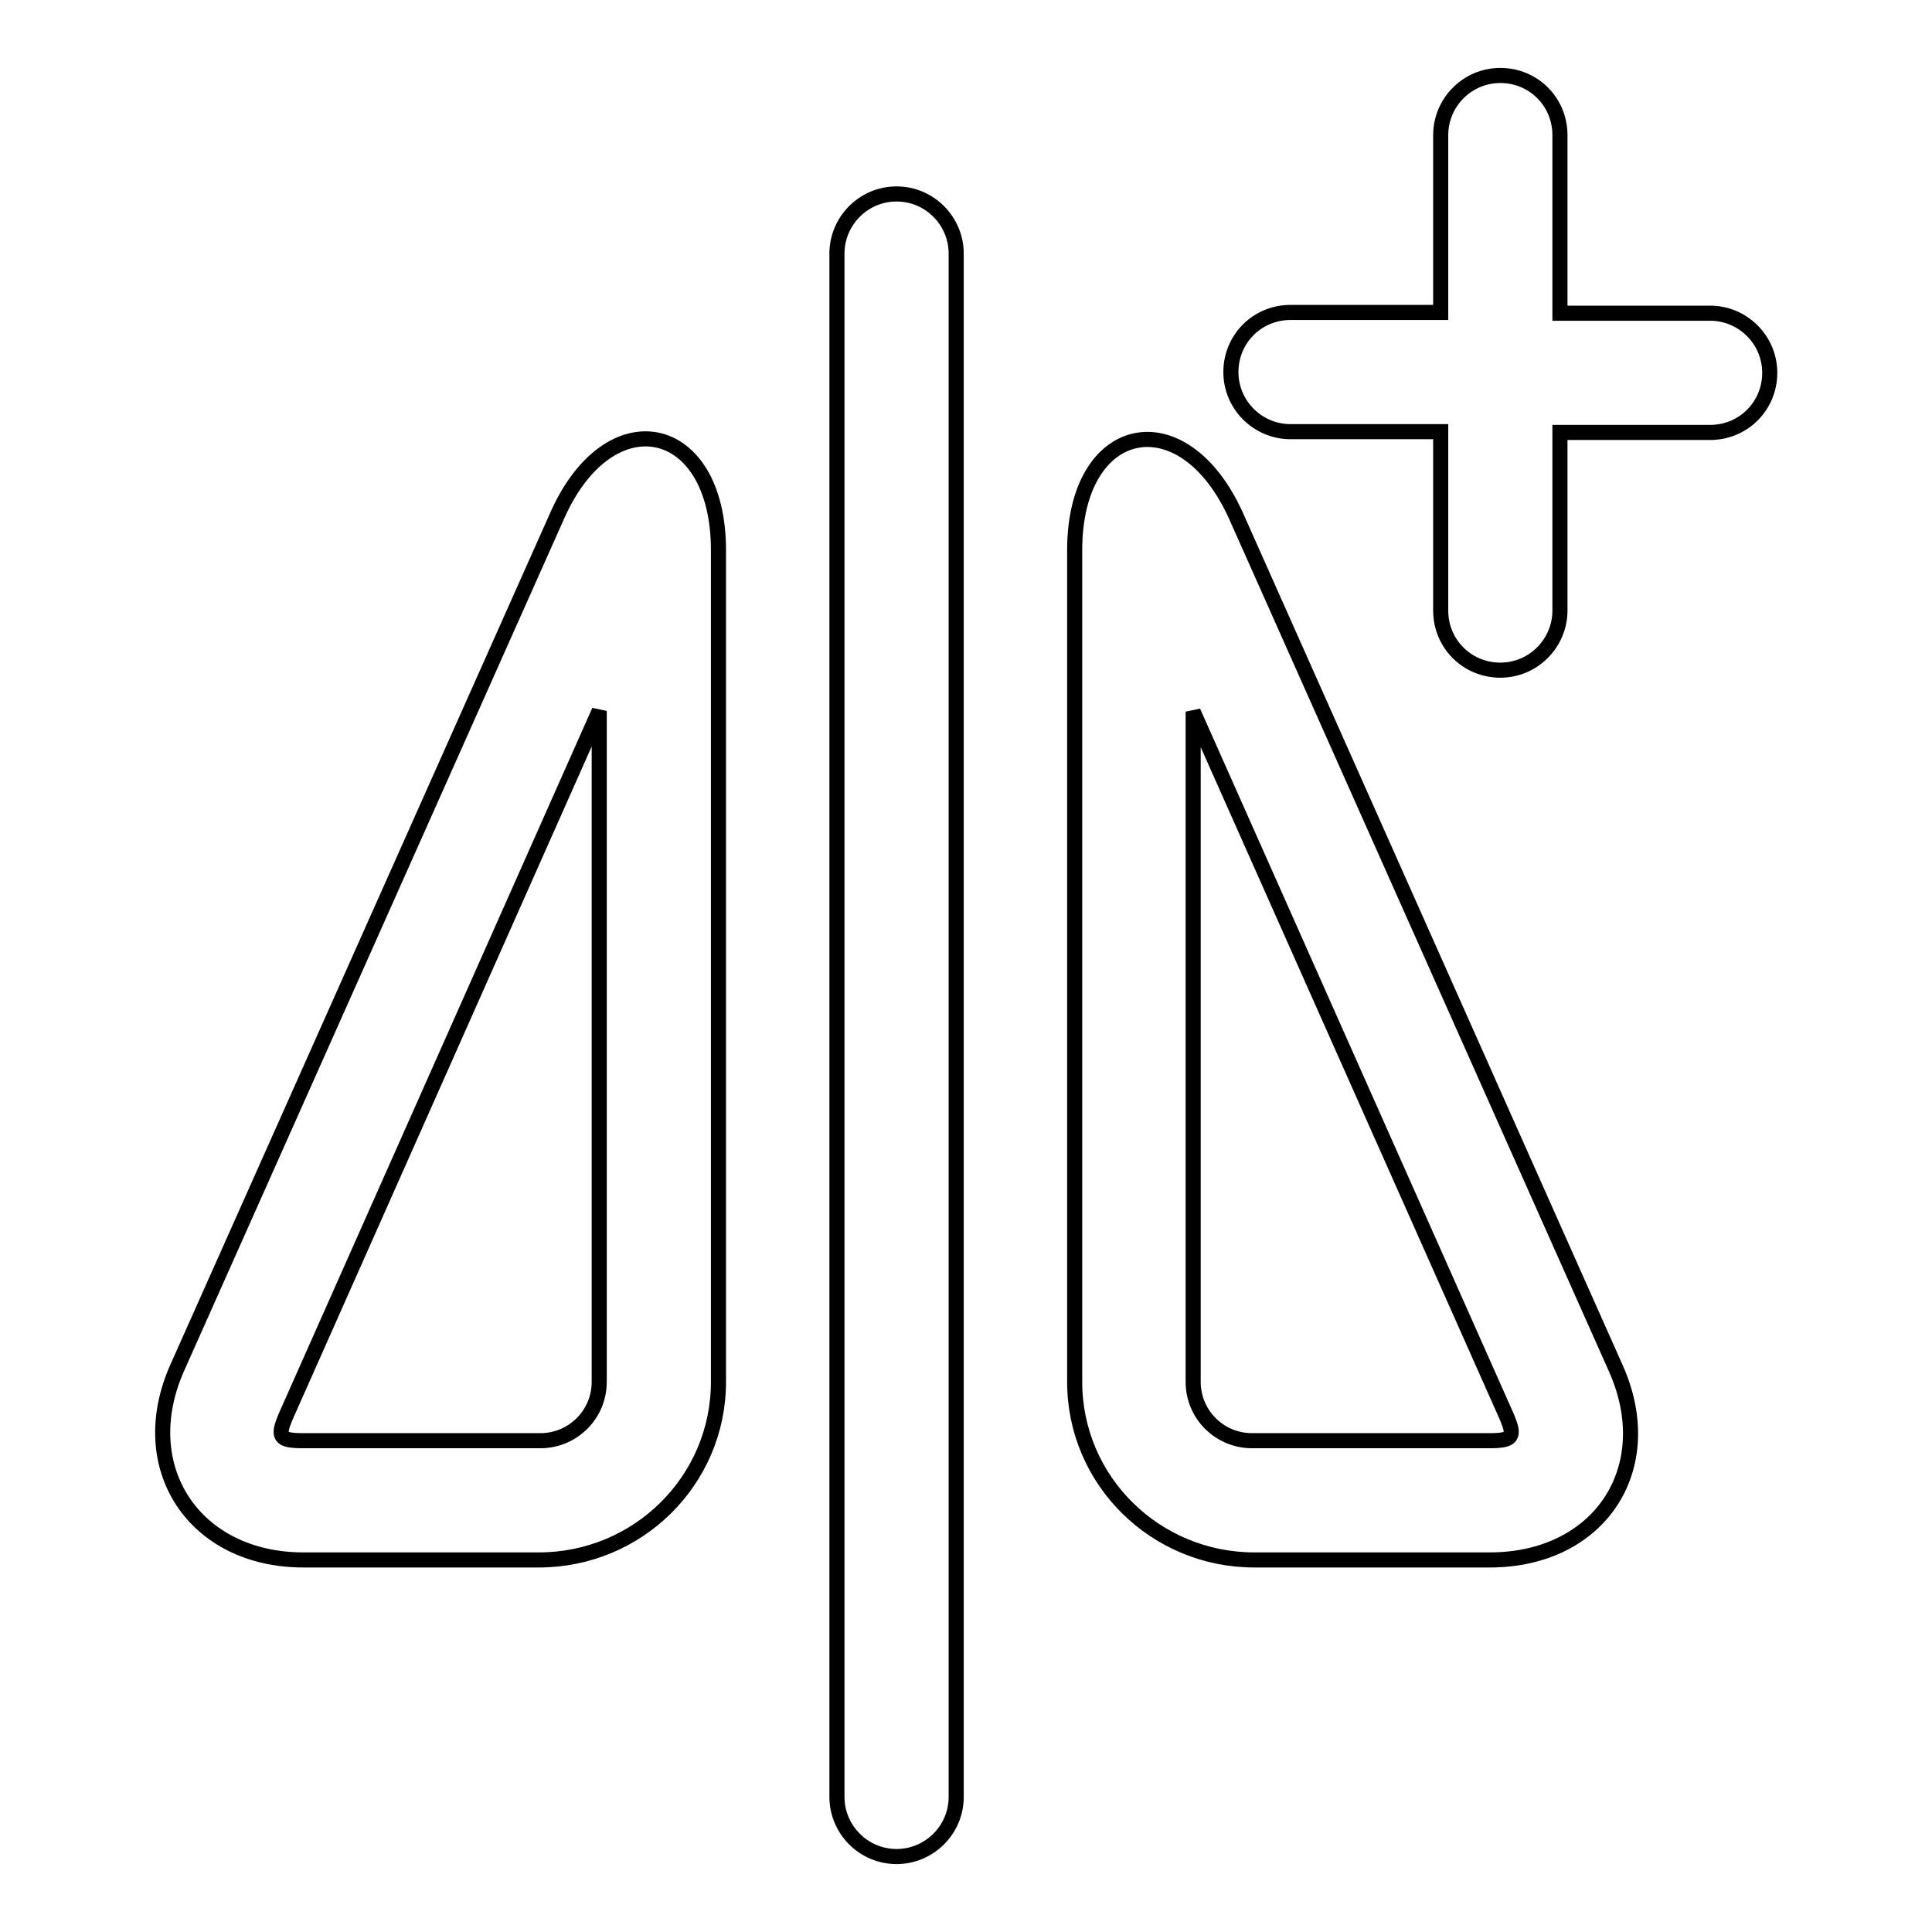 <?xml version="1.0" encoding="utf-8"?>
<!-- Svg Vector Icons : http://www.onlinewebfonts.com/icon -->
<!DOCTYPE svg PUBLIC "-//W3C//DTD SVG 1.1//EN" "http://www.w3.org/Graphics/SVG/1.1/DTD/svg11.dtd">
<svg version="1.1" xmlns="http://www.w3.org/2000/svg" xmlns:xlink="http://www.w3.org/1999/xlink" x="0px" y="0px" viewBox="0 0 256 256" enable-background="new 0 0 256 256" xml:space="preserve">
<g> <path stroke-width="2" fill-opacity="0" stroke="#000000"  d="M40.2,206.7h31.2c13.1,0,23.8-10.5,23.8-23.6V72.9c0-17.2-14.5-20.2-21.4-4.5L23.5,181.2 C17.6,194.4,25.7,206.7,40.2,206.7L40.2,206.7z M79.4,183.1c0,4.4-3.6,7.9-8,7.8c0,0,0,0,0,0H40.2c-3.2,0-3.5-0.5-2.3-3.3 l41.5-93.4V183.1z M199.6,187.6c1.2,2.8,0.9,3.3-2.3,3.3h-31.2c-4.4,0.1-8-3.4-8-7.8c0,0,0,0,0,0V94.3L199.6,187.6L199.6,187.6z  M163.8,68.4c-7-15.6-21.4-12.6-21.4,4.5v110.2c0,13.1,10.7,23.6,23.8,23.6h31.2c14.6,0,22.6-12.2,16.7-25.4L163.8,68.4L163.8,68.4 z M110.9,33.6v204.5c0,4.3,3.5,7.9,7.9,7.9c4.3,0,7.9-3.5,7.9-7.9V33.6c0-4.3-3.5-7.9-7.9-7.9C114.4,25.7,110.9,29.3,110.9,33.6 L110.9,33.6z M190.9,57.2H171c-4.3,0-7.9-3.5-7.9-7.9s3.5-7.9,7.9-7.9l0,0h19.9V17.9c0-4.3,3.5-7.9,7.9-7.9s7.9,3.5,7.9,7.9v23.6 h19.9c4.3,0,7.9,3.5,7.9,7.9s-3.5,7.9-7.9,7.9h-19.9v23.6c0,4.3-3.5,7.9-7.9,7.9s-7.9-3.5-7.9-7.9l0,0V57.2z"/></g>
</svg>